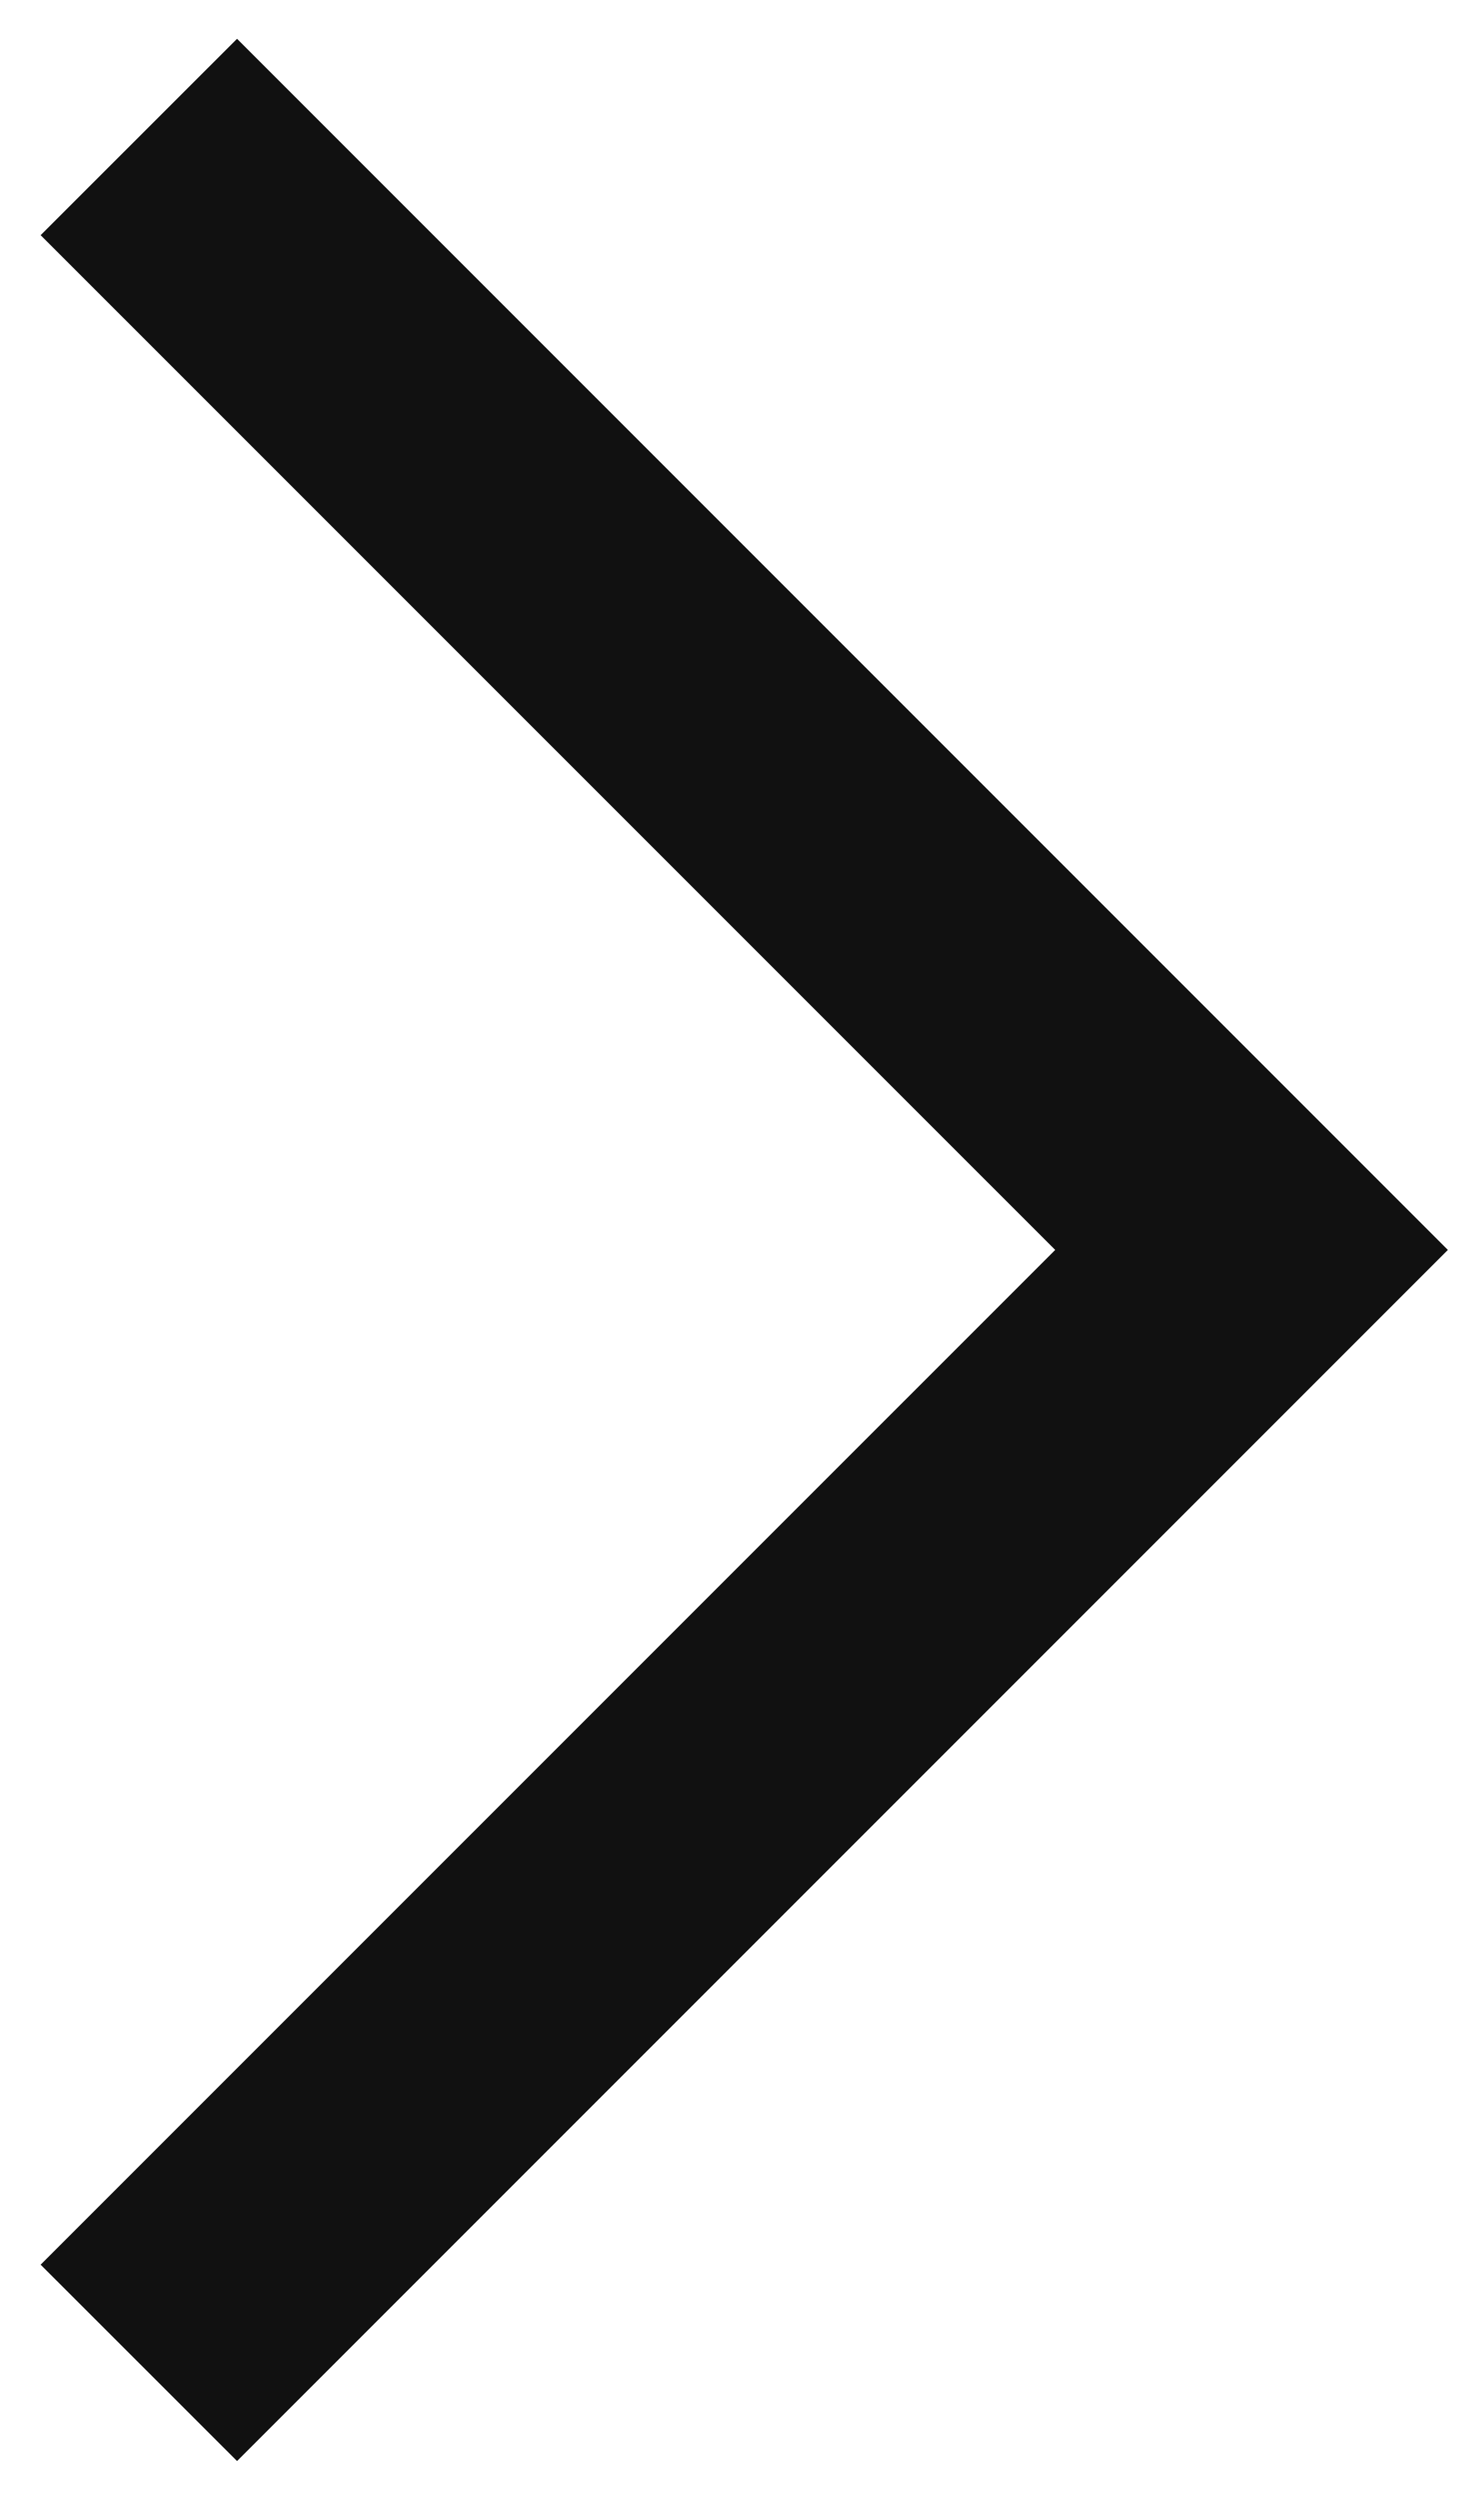 <svg width="16" height="27" viewBox="0 0 16 27" fill="none" xmlns="http://www.w3.org/2000/svg">
<path d="M15.642 13.5L2.561 26.581L0.439 24.46L11.4 13.5L0.439 2.54L2.561 0.419L15.642 13.5Z" fill="#111111"/>
</svg>
